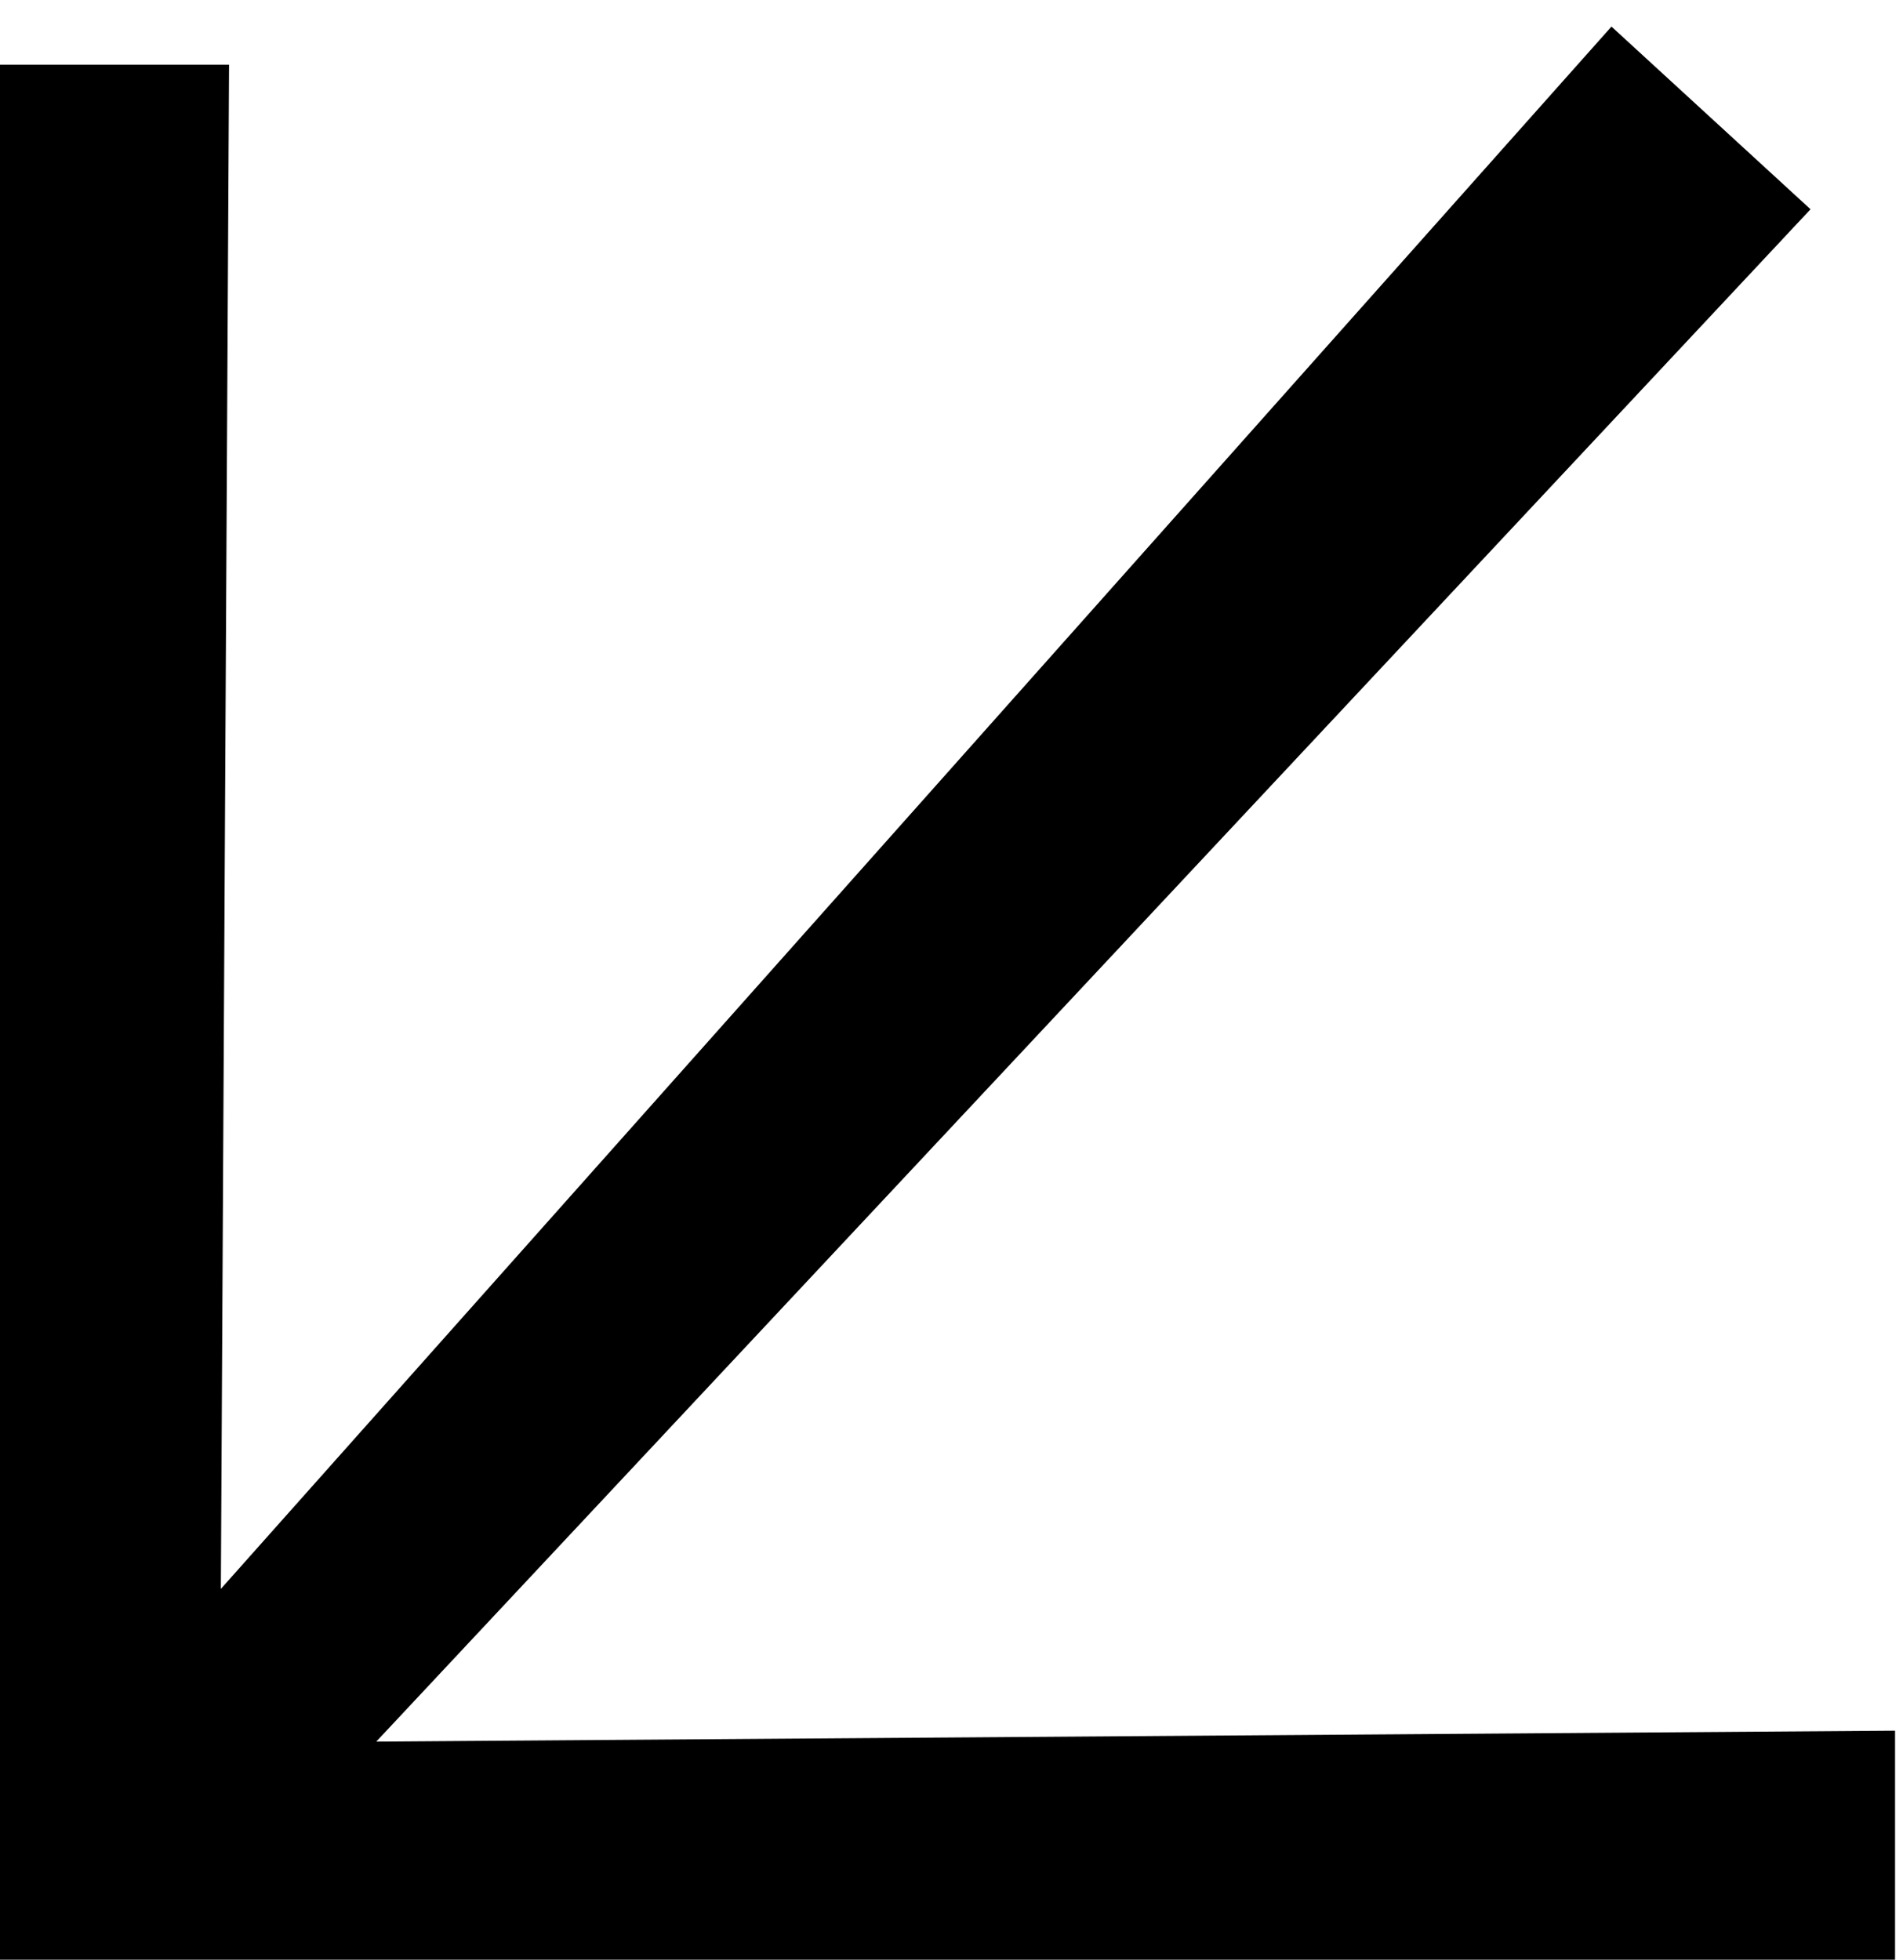 <?xml version="1.0" encoding="UTF-8"?> <svg xmlns="http://www.w3.org/2000/svg" width="67" height="69" viewBox="0 0 67 69" fill="none"> <path d="M0 69V2.28H8.064L7.776 55.944L56.736 0.936L63.744 7.368L13.248 61.32L66.72 60.936V69H0Z" fill="black"></path> </svg> 